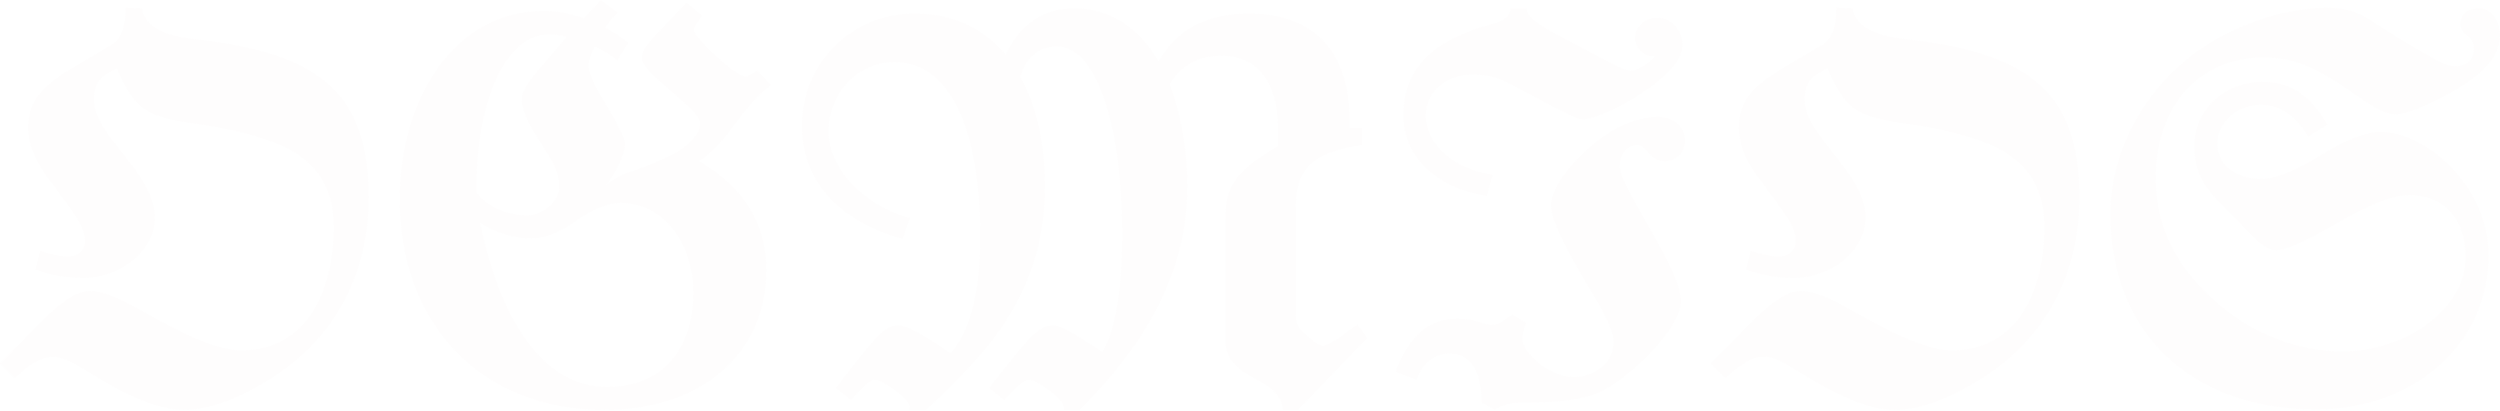 <svg xmlns="http://www.w3.org/2000/svg" width="1192" height="196" viewBox="0 0 1192 196" fill="none"><path d="M87.529 195.447C79.571 195.447 69.874 192.215 60.673 187.739C53.959 184.506 47.245 180.528 41.278 176.798C34.066 172.322 29.342 170.084 25.363 170.084C18.898 170.084 13.179 174.809 6.963 180.279L0 173.317C4.973 168.343 10.195 163.121 16.163 156.905C27.353 145.218 35.807 138.753 42.77 138.753C48.986 138.753 55.949 141.737 64.9 146.71C72.858 151.186 78.328 154.17 87.28 158.646C96.978 163.37 107.67 167.1 114.881 167.1C146.71 167.1 159.143 138.007 159.143 108.167C159.143 88.275 149.694 74.598 129.304 67.387C118.86 63.657 107.421 60.922 94.491 59.181C68.879 55.7 64.154 51.97 55.7 32.575L51.97 34.564C46.748 37.299 44.759 41.526 44.759 47.245C44.759 52.716 47.494 59.181 53.462 66.641L63.657 79.82C70.371 88.523 73.852 96.729 73.852 103.692C73.852 119.109 57.938 132.536 39.537 132.536C32.077 132.536 24.617 131.293 16.909 128.558L19.147 119.606C24.617 121.346 29.093 122.341 32.326 122.341C37.05 122.341 40.532 119.357 40.532 114.881C40.532 110.157 38.045 105.432 31.829 96.978L22.131 83.799C15.914 75.344 13.428 67.387 13.428 60.922C13.428 46.002 22.628 39.288 39.288 29.591L53.213 21.385C57.689 18.65 59.927 12.682 59.927 3.73L67.636 3.979C68.879 12.184 77.334 16.909 92.751 18.65C123.336 22.131 152.429 29.093 166.105 51.473C172.819 62.414 175.803 76.836 175.803 93.994C175.803 131.542 158.894 162.127 128.309 181.025C112.892 190.474 99.464 195.447 87.529 195.447Z" fill="#D9C098" fill-opacity="0.02"></path><path d="M288.312 195.447C228.883 195.447 190.589 154.17 190.589 94.988C190.589 47.992 215.952 5.222 259.468 5.222C265.436 5.222 271.652 6.465 278.366 8.703L286.572 0L294.529 5.968C292.291 8.206 290.302 10.444 288.561 13.179C292.042 14.92 295.772 17.406 299.502 20.39L294.28 28.845C291.545 26.358 287.815 24.12 283.588 22.131C281.599 26.109 280.604 29.093 280.604 31.331C280.604 34.812 283.588 41.278 289.307 50.478C295.026 59.927 298.01 66.144 298.01 68.879C298.01 73.355 293.783 82.307 288.81 88.523C292.042 85.788 295.524 83.55 300.994 81.809C310.443 78.577 321.384 73.852 325.363 70.868C330.833 66.89 333.817 62.414 333.817 59.181C333.817 56.695 331.579 53.711 327.352 49.981L312.184 36.553C307.957 32.823 305.967 29.591 305.967 27.353C305.967 24.866 308.205 21.385 312.433 16.909L327.352 1.243L334.812 7.46C332.077 11.19 330.833 13.428 330.833 14.422C330.833 15.914 335.807 21.634 341.526 26.855C346.996 31.829 352.964 36.553 355.451 36.553C356.197 36.553 358.186 35.559 360.921 33.569L367.635 40.532C361.667 45.008 355.948 51.473 350.229 59.43C344.51 67.387 338.791 73.355 333.32 76.836C354.705 89.269 365.397 106.675 365.397 128.806C365.397 169.089 333.817 195.447 288.312 195.447ZM251.262 102.697C258.473 102.697 266.679 96.48 266.679 89.02C266.679 81.809 262.7 75.593 257.976 68.382C254.246 62.663 248.775 53.959 248.775 47.494C248.775 42.521 253.997 36.304 264.192 24.617L270.16 17.655C267.922 16.909 265.187 16.412 261.457 16.412C242.31 16.412 227.142 45.505 227.142 90.264V91.756C232.364 98.967 242.31 102.697 251.262 102.697ZM289.556 184.506C315.168 184.506 330.585 167.1 330.585 139.499C330.585 115.13 315.665 96.729 296.021 96.729C290.053 96.729 282.842 99.464 274.885 105.184C266.928 110.903 259.716 113.638 253.5 113.638C244.797 113.638 236.591 111.151 228.883 106.178C239.824 158.397 261.954 184.506 289.556 184.506Z" fill="#D9C098" fill-opacity="0.02"></path><path d="M433.835 195.447V194.453C433.835 189.728 420.159 181.025 417.175 181.025C414.688 181.025 411.705 184.258 405.737 190.723L398.525 185.004C405.737 175.554 411.456 168.343 415.932 163.121C420.408 157.9 424.138 155.164 428.116 155.164C431.846 155.164 437.565 158.148 446.766 164.116L453.231 168.343C462.68 157.9 467.405 139.25 467.405 113.141C467.405 59.927 452.236 29.591 426.624 29.591C408.472 29.591 395.044 45.008 395.044 62.663C395.044 80.069 411.456 97.972 433.835 103.94L430.354 113.887C397.282 104.686 382.363 84.047 382.363 60.176C382.363 30.088 405.985 6.465 436.073 6.465C454.971 6.465 469.394 13.925 479.589 26.109C486.054 11.438 497.99 3.979 511.915 3.979C530.564 3.979 543.743 14.422 552.446 29.342C560.901 14.174 575.323 6.465 595.465 6.465C626.547 6.465 643.456 24.617 643.456 57.441V60.922H649.424V69.128C626.05 72.609 617.844 80.069 617.844 98.967V150.191C617.844 155.413 620.331 157.651 623.315 160.138C625.801 162.375 628.785 164.862 630.775 164.862C633.261 164.862 638.98 160.884 647.186 154.667L651.911 161.132L618.839 195.447H611.628C611.379 189.728 607.649 185.998 602.179 182.766L593.724 177.792C588.751 174.809 584.275 169.587 584.275 163.121V106.427C584.275 92.751 586.513 87.529 593.476 80.815C596.708 77.582 602.179 73.852 609.39 69.625V61.668C609.39 40.034 600.189 26.607 582.534 26.607C571.096 26.607 563.139 31.083 557.668 40.283C563.388 55.203 566.123 72.609 566.123 88.772C566.123 112.892 559.16 136.017 545.235 158.148C537.278 170.83 527.083 183.263 514.65 195.447H507.19V194.453C507.19 189.728 493.763 181.025 490.779 181.025C488.292 181.025 484.811 184.258 478.843 190.723L471.632 185.004C478.843 175.554 484.811 168.343 489.287 163.121C493.763 157.9 497.99 155.164 501.968 155.164C505.698 155.164 511.417 158.646 519.872 164.116L525.591 167.846C531.808 157.402 535.04 138.504 535.04 111.897C535.04 85.042 532.056 63.408 526.337 46.748C520.618 30.337 512.909 22.131 503.709 22.131C495.503 22.131 488.541 27.85 486.551 36.802C494.509 50.975 498.238 69.376 498.238 88.523C498.238 115.379 491.027 137.012 476.108 158.148C468.896 168.343 457.458 180.776 441.544 195.447H433.835Z" fill="#D9C098" fill-opacity="0.02"></path><path d="M708.928 93.496C683.813 89.269 669.142 74.101 669.142 55.203C669.142 30.585 685.802 18.401 711.663 11.438C717.88 9.698 720.118 7.46 720.366 3.979H727.826C727.826 7.957 733.794 11.936 741.751 16.163L767.612 29.839C772.336 32.326 775.818 33.818 778.056 33.818C781.04 33.818 788.997 28.099 788.997 26.855C782.034 26.855 779.548 21.136 779.548 18.152C779.548 12.93 784.272 8.454 790.24 8.454C796.954 8.454 802.176 14.174 802.176 21.882C802.176 36.553 764.379 56.943 754.682 56.943C751.946 56.943 743.989 52.716 732.302 46.5L718.626 39.288C713.901 36.802 708.431 35.559 701.717 35.559C690.03 35.559 679.835 43.267 679.835 55.203C679.835 69.128 693.76 80.815 711.663 83.301L708.928 93.496ZM712.906 195.447L706.441 191.966C706.441 175.803 700.225 168.592 691.522 168.592C683.813 168.592 678.591 172.819 675.359 181.025L665.412 177.295C671.629 160.386 681.327 151.932 694.754 151.932C698.484 151.932 701.965 152.429 704.701 153.424C707.685 154.418 709.923 154.916 712.161 154.916C713.652 154.916 716.636 153.175 721.112 149.942L727.578 153.921C726.334 157.9 725.837 159.889 725.837 161.381C725.837 168.343 739.016 179.782 750.206 179.782C759.903 179.782 769.352 173.565 769.352 162.873C769.352 158.646 766.369 151.683 760.649 142.234C749.211 123.336 739.513 105.929 739.513 97.972C739.513 86.783 757.168 68.133 771.342 60.922C778.304 57.441 785.018 55.7 790.489 55.7C797.203 55.7 803.419 59.927 803.419 66.89C803.419 72.609 799.44 76.836 793.97 76.836C790.737 76.836 788.499 75.841 786.013 72.858C783.775 70.371 782.283 69.128 781.288 69.128C776.315 69.128 772.336 72.609 772.336 79.323C772.336 83.799 776.564 91.258 788.997 113.141C799.938 132.536 801.43 138.753 801.43 143.975C801.43 156.656 775.072 182.766 760.152 187.988C752.941 190.474 743.989 191.966 724.842 191.966C720.366 191.966 715.642 193.209 712.906 195.447Z" fill="#D9C098" fill-opacity="0.02"></path><path d="M903.19 195.447C895.233 195.447 885.535 192.215 876.335 187.739C869.621 184.506 862.907 180.528 856.939 176.798C849.728 172.322 845.004 170.084 841.025 170.084C834.56 170.084 828.841 174.809 822.624 180.279L815.662 173.317C820.635 168.343 825.857 163.121 831.825 156.905C843.014 145.218 851.469 138.753 858.431 138.753C864.648 138.753 871.61 141.737 880.562 146.71C888.519 151.186 893.99 154.17 902.942 158.646C912.639 163.37 923.332 167.1 930.543 167.1C962.372 167.1 974.805 138.007 974.805 108.167C974.805 88.275 965.356 74.598 944.965 67.387C934.522 63.657 923.083 60.922 910.153 59.181C884.541 55.7 879.816 51.97 871.362 32.575L867.632 34.564C862.41 37.299 860.421 41.526 860.421 47.245C860.421 52.716 863.156 59.181 869.124 66.641L879.319 79.82C886.033 88.523 889.514 96.729 889.514 103.692C889.514 119.109 873.6 132.536 855.199 132.536C847.739 132.536 840.279 131.293 832.571 128.558L834.809 119.606C840.279 121.346 844.755 122.341 847.988 122.341C852.712 122.341 856.193 119.357 856.193 114.881C856.193 110.157 853.707 105.432 847.49 96.978L837.792 83.799C831.576 75.344 829.089 67.387 829.089 60.922C829.089 46.002 838.29 39.288 854.95 29.591L868.875 21.385C873.351 18.65 875.589 12.682 875.589 3.73L883.297 3.979C884.541 12.184 892.995 16.909 908.412 18.65C938.997 22.131 968.091 29.093 981.767 51.473C988.481 62.414 991.465 76.836 991.465 93.994C991.465 131.542 974.556 162.127 943.971 181.025C928.554 190.474 915.126 195.447 903.19 195.447Z" fill="#D9C098" fill-opacity="0.02"></path><path d="M1104.22 195.199C1044.79 195.199 1006.25 158.646 1006.25 102.2C1006.25 69.128 1026.14 34.564 1059.96 16.909C1076.87 8.206 1093.53 3.73 1110.44 3.73C1117.4 3.73 1123.87 5.471 1130.33 9.698C1138.29 14.92 1148.73 21.385 1157.19 26.109C1161.91 28.845 1166.64 31.58 1170.86 31.58C1175.34 31.58 1179.57 29.093 1179.57 23.374C1179.57 20.887 1178.57 18.401 1176.33 16.909C1174.1 15.417 1173.1 13.676 1173.1 11.438C1173.1 7.46 1176.09 3.979 1182.05 3.979C1188.77 3.979 1192 11.438 1192 16.66C1192 31.58 1174.35 41.526 1160.17 48.489C1152.46 52.219 1146.5 54.457 1142.27 54.457C1138.54 54.457 1132.57 51.97 1124.61 46.251C1115.66 39.786 1107.7 34.812 1099.75 31.331C1094.03 28.845 1086.32 27.353 1079.61 27.353C1048.77 27.353 1027.88 50.23 1027.88 84.793C1027.88 106.675 1036.09 125.325 1055.24 142.731C1074.13 160.138 1097.01 167.597 1116.9 167.597C1146.74 167.597 1175.59 147.456 1175.59 122.838C1175.59 103.94 1164.9 92.999 1148.73 92.999C1141.52 92.999 1130.08 97.226 1114.67 106.178C1099.25 115.13 1089.55 119.357 1085.57 119.357C1082.84 119.357 1079.61 118.114 1075.38 113.887L1058.72 96.978C1049.77 88.026 1046.28 80.566 1046.28 69.376C1046.28 51.97 1061.2 39.04 1078.36 39.04C1093.28 39.04 1101.74 46.251 1109.69 59.43L1100.49 65.149C1094.53 54.954 1087.07 49.981 1078.11 49.981C1066.43 49.981 1057.23 58.435 1057.23 68.382C1057.23 78.577 1065.68 85.291 1078.36 85.291C1084.83 85.291 1094.28 81.561 1106.46 74.101C1118.4 66.641 1128.09 62.911 1135.31 62.911C1155.7 62.911 1186.53 87.777 1186.53 121.844C1186.53 163.867 1151.22 195.199 1104.22 195.199Z" fill="#D9C098" fill-opacity="0.02"></path></svg>